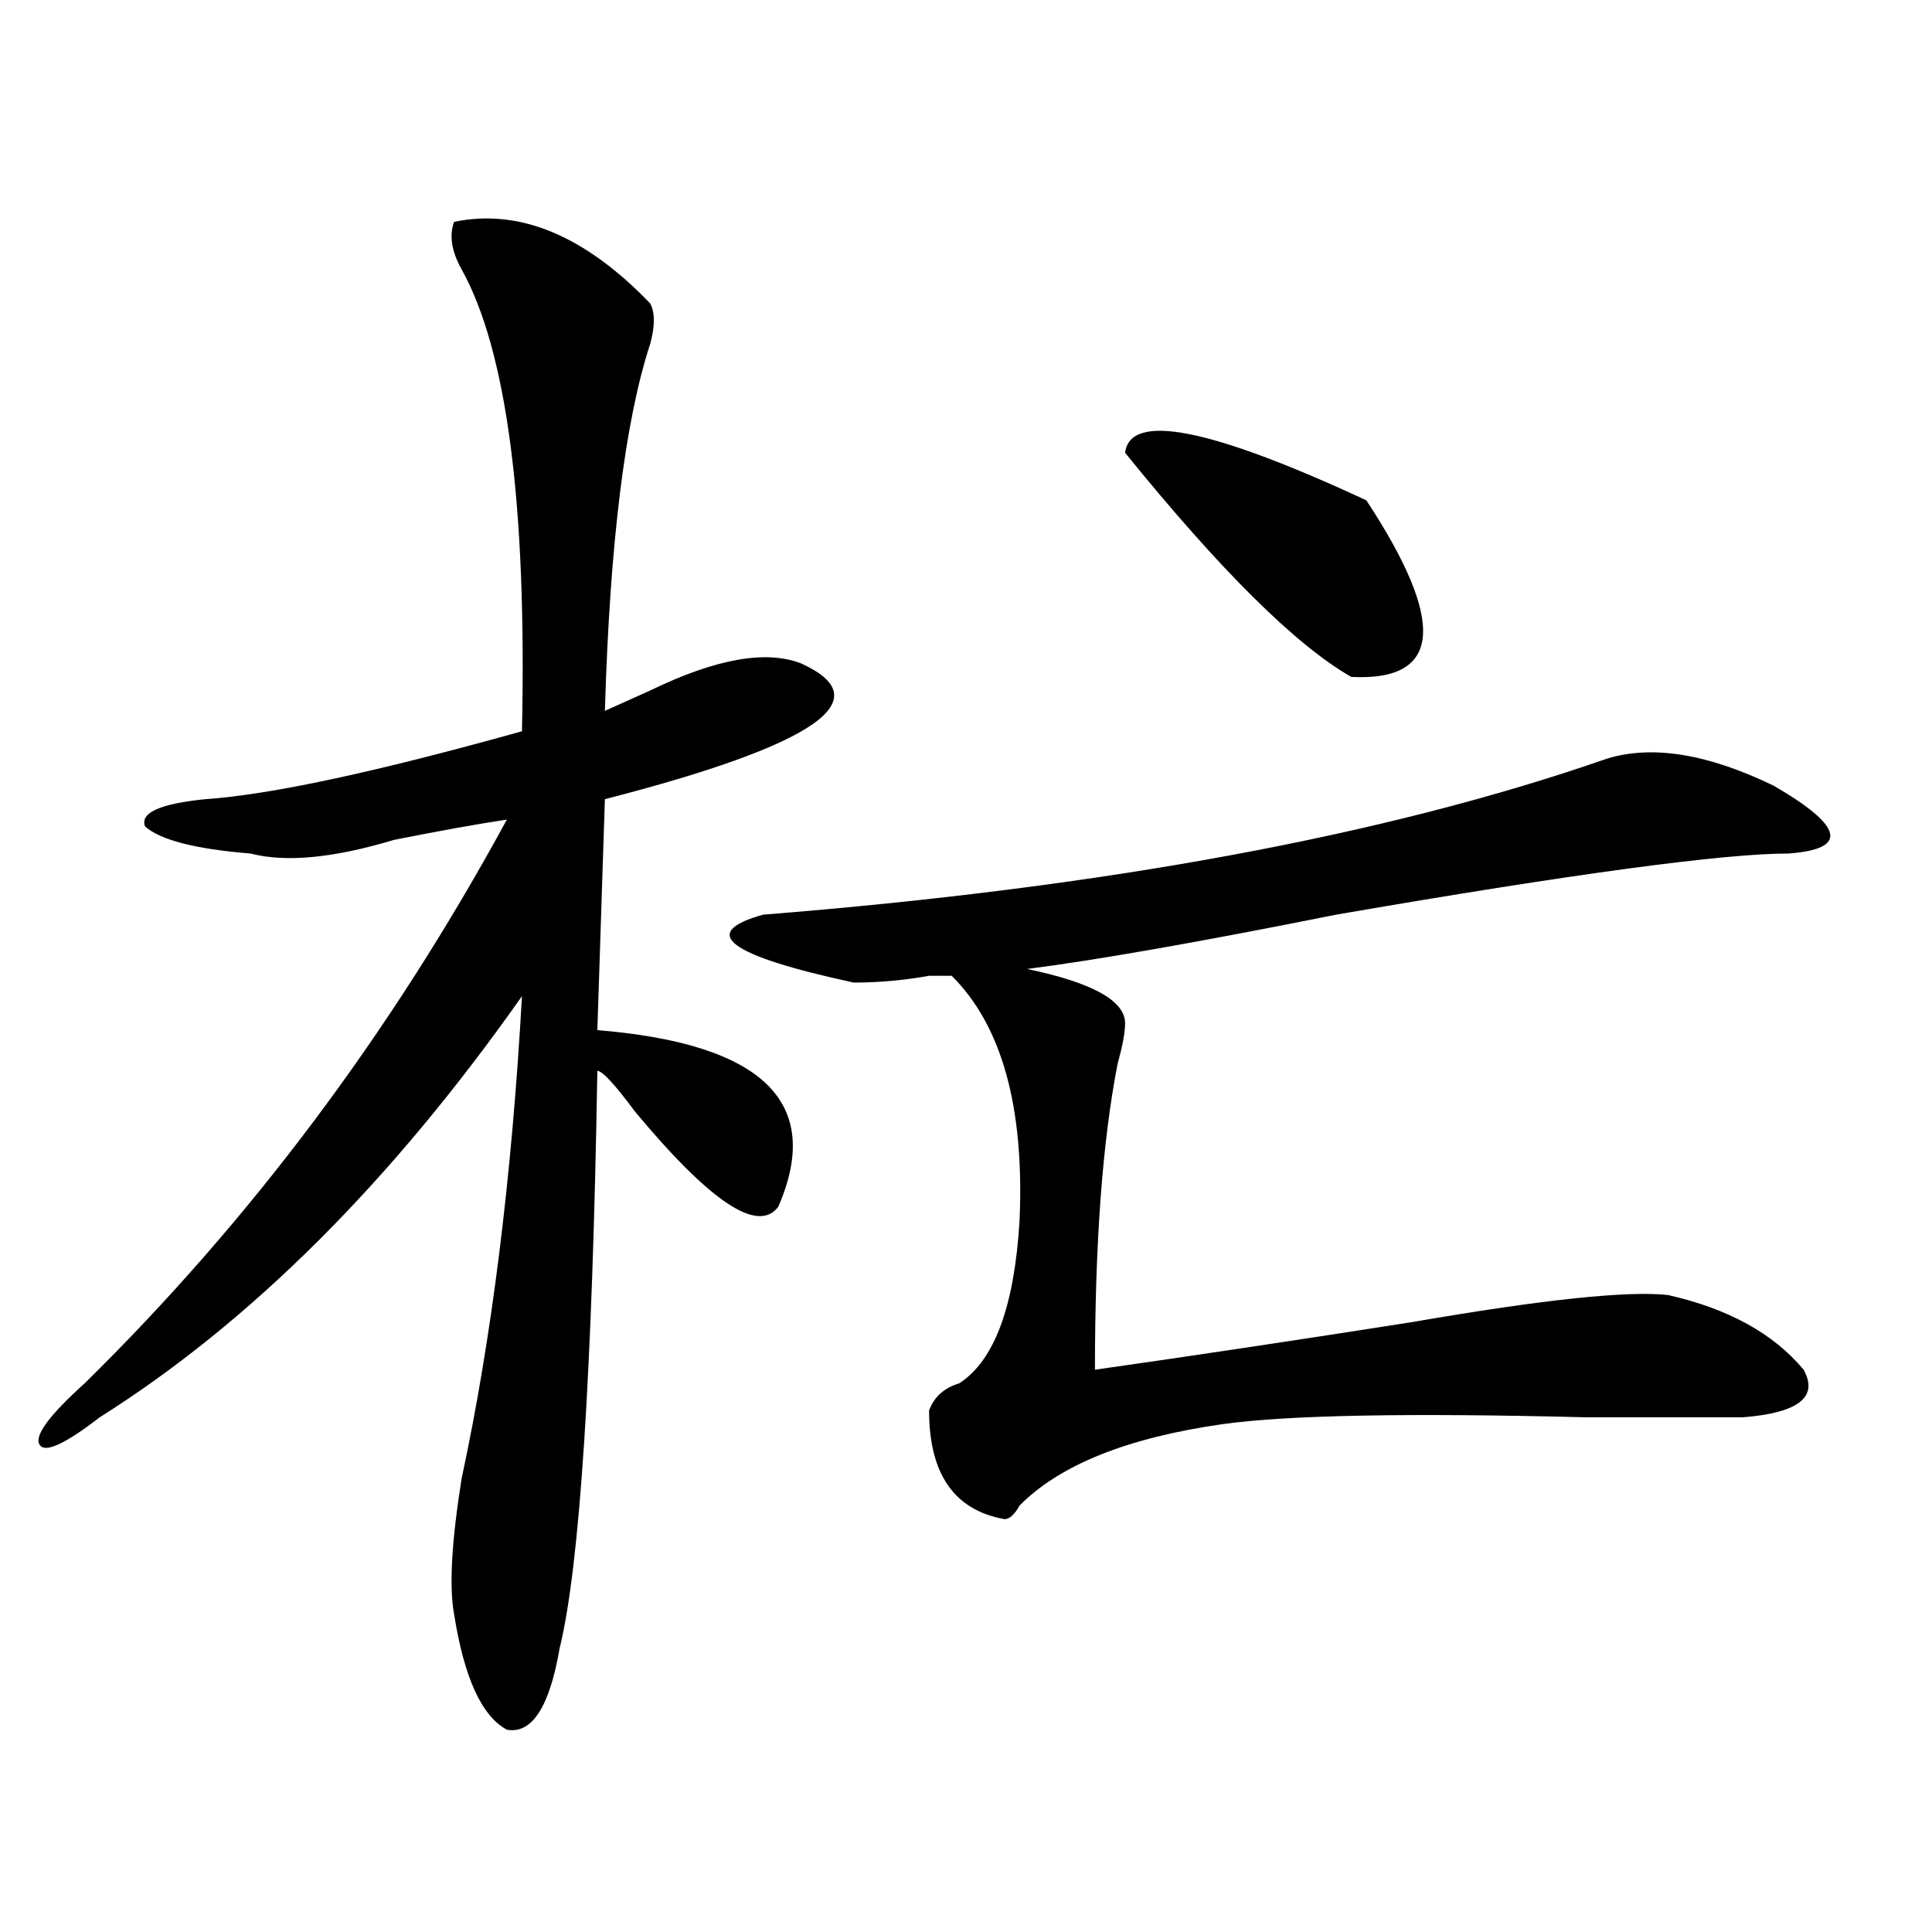 <?xml version="1.0" encoding="utf-8"?>
<!-- Generator: Adobe Illustrator 16.0.0, SVG Export Plug-In . SVG Version: 6.00 Build 0)  -->
<!DOCTYPE svg PUBLIC "-//W3C//DTD SVG 1.1//EN" "http://www.w3.org/Graphics/SVG/1.1/DTD/svg11.dtd">
<svg version="1.1" id="图层_1" xmlns="http://www.w3.org/2000/svg" xmlns:xlink="http://www.w3.org/1999/xlink" x="0px" y="0px"
	 width="1000px" height="1000px" viewBox="0 0 1000 1000" enable-background="new 0 0 1000 1000" xml:space="preserve">
<path d="M235.043,114.828c33.78-7.031,67.62,7.031,101.461,42.188c2.562,4.724,2.562,11.755,0,21.094
	c-13.048,39.88-20.853,103.162-23.414,189.844c5.183-2.307,12.987-5.823,23.414-10.547c33.78-16.37,59.815-21.094,78.047-14.063
	c41.585,18.787,7.805,42.188-101.461,70.313l-3.902,119.531c85.852,7.031,117.07,37.518,93.656,91.406
	c-10.427,14.063-35.121-2.307-74.145-49.219c-10.427-14.063-16.95-21.094-19.512-21.094c-2.622,157.05-9.146,256.641-19.512,298.828
	c-5.243,30.432-14.329,44.495-27.316,42.188c-13.048-7.031-22.134-26.971-27.316-59.766c-2.622-14.063-1.341-37.463,3.902-70.313
	c15.609-72.62,25.976-155.841,31.219-249.609c-67.681,96.13-140.484,168.75-218.531,217.969
	c-18.231,14.063-28.657,18.787-31.219,14.063c-2.622-4.669,5.183-15.216,23.414-31.641
	c85.852-84.375,158.655-181.604,218.531-291.797c-15.609,2.362-35.121,5.878-58.535,10.547
	c-31.219,9.393-55.974,11.755-74.145,7.031c-28.657-2.307-46.828-7.031-54.633-14.063c-2.622-7.031,7.805-11.7,31.219-14.063
	c33.78-2.307,88.413-14.063,163.898-35.156c2.562-117.169-7.805-196.875-31.219-239.063
	C233.702,130.099,232.421,121.859,235.043,114.828z M832.102,392.562c23.414-7.031,52.011-2.307,85.852,14.063
	c36.401,21.094,39.023,32.849,7.805,35.156c-33.841,0-111.888,10.547-234.141,31.641c-70.242,14.063-123.595,23.456-159.996,28.125
	c33.78,7.031,50.73,16.425,50.73,28.125c0,4.724-1.341,11.755-3.902,21.094c-7.805,39.88-11.707,92.615-11.707,158.203
	c49.39-7.031,104.022-15.216,163.898-24.609c67.62-11.7,111.827-16.37,132.68-14.063c31.219,7.031,54.633,19.94,70.242,38.672
	c7.805,14.063-2.622,22.302-31.219,24.609c-10.427,0-37.743,0-81.949,0c-91.095-2.307-153.532-1.154-187.313,3.516
	c-49.45,7.031-84.571,21.094-105.363,42.188c-2.622,4.724-5.243,7.031-7.805,7.031c-26.036-4.669-39.023-23.401-39.023-56.25
	c2.562-7.031,7.805-11.7,15.609-14.063c18.171-11.7,28.597-39.825,31.219-84.375c2.562-58.557-9.146-100.745-35.121-126.563
	c-2.622,0-6.524,0-11.707,0c-13.048,2.362-26.036,3.516-39.023,3.516c-65.06-14.063-80.669-25.763-46.828-35.156
	C571.925,459.359,717.593,432.443,832.102,392.562z M582.352,234.359c2.562-21.094,44.206-12.854,124.875,24.609
	c41.585,63.281,39.023,93.768-7.805,91.406C670.765,334.005,631.741,295.333,582.352,234.359z"/>
</svg>

